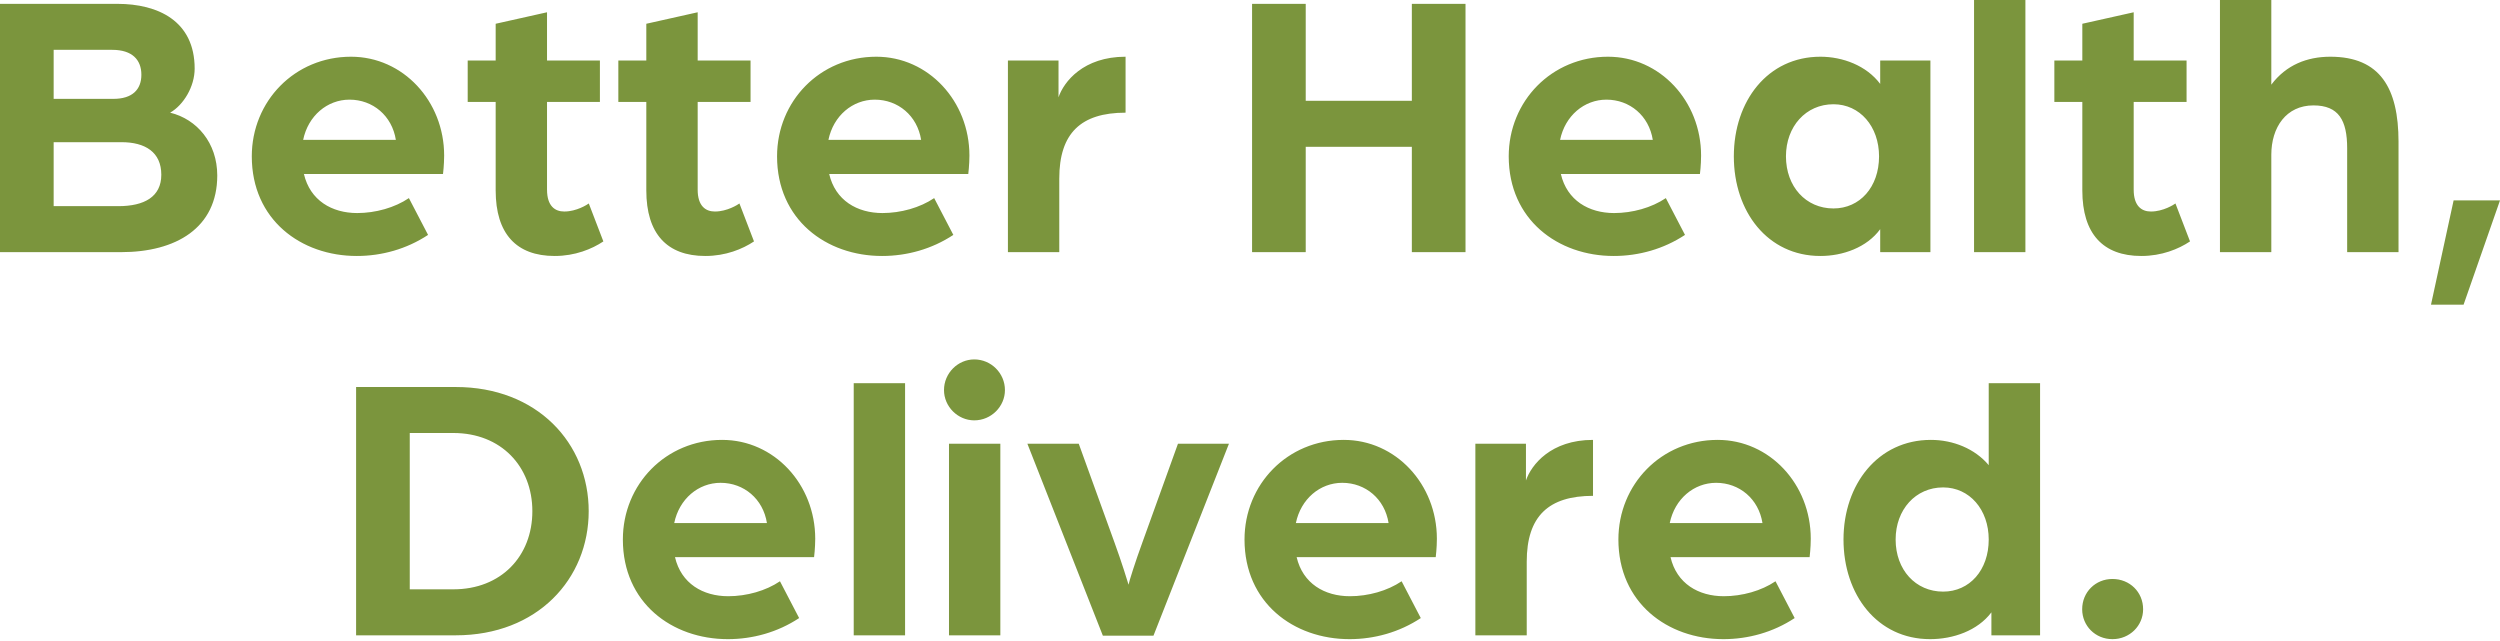 <svg width="398" height="102" viewBox="0 0 398 102" fill="none" xmlns="http://www.w3.org/2000/svg">
<path d="M-5.25489e-05 40.141V0.613H18.666C25.193 0.613 30.988 3.358 30.988 10.922C30.988 13.789 29.219 16.717 27.084 17.937C31.354 18.974 34.587 22.756 34.587 27.941C34.587 36.298 27.999 40.141 19.276 40.141H-5.25489e-05ZM8.54 32.821H18.849C22.936 32.821 25.681 31.357 25.681 27.819C25.681 24.22 23.119 22.634 19.337 22.634H8.54V32.821ZM8.54 15.741H18.056C21.045 15.741 22.509 14.277 22.509 11.898C22.509 9.519 21.045 7.933 17.873 7.933H8.54V15.741ZM56.8 40.751C47.894 40.751 40.086 34.956 40.086 24.891C40.086 16.107 46.918 9.031 55.885 9.031C64.181 9.031 70.708 16.107 70.708 24.769C70.708 26.233 70.525 27.697 70.525 27.697H48.382C49.358 31.906 52.835 33.919 56.861 33.919C59.789 33.919 62.839 33.065 65.096 31.54L68.146 37.396C64.73 39.653 60.765 40.751 56.8 40.751ZM48.26 22.268H63.022C62.412 18.425 59.362 15.863 55.641 15.863C52.103 15.863 49.053 18.425 48.26 22.268ZM88.306 40.751C82.206 40.751 78.912 37.213 78.912 30.32V16.229H74.459V9.641H78.912V3.785L87.086 1.955V9.641H95.504V16.229H87.086V30.198C87.086 32.821 88.367 33.675 89.831 33.675C91.783 33.675 93.491 32.577 93.735 32.394L96.053 38.433C94.223 39.653 91.539 40.751 88.306 40.751ZM112.288 40.751C106.188 40.751 102.894 37.213 102.894 30.32V16.229H98.441V9.641H102.894V3.785L111.068 1.955V9.641H119.486V16.229H111.068V30.198C111.068 32.821 112.349 33.675 113.813 33.675C115.765 33.675 117.473 32.577 117.717 32.394L120.035 38.433C118.205 39.653 115.521 40.751 112.288 40.751ZM140.423 40.751C131.517 40.751 123.709 34.956 123.709 24.891C123.709 16.107 130.541 9.031 139.508 9.031C147.804 9.031 154.331 16.107 154.331 24.769C154.331 26.233 154.148 27.697 154.148 27.697H132.005C132.981 31.906 136.458 33.919 140.484 33.919C143.412 33.919 146.462 33.065 148.719 31.54L151.769 37.396C148.353 39.653 144.388 40.751 140.423 40.751ZM131.883 22.268H146.645C146.035 18.425 142.985 15.863 139.264 15.863C135.726 15.863 132.676 18.425 131.883 22.268ZM160.461 40.141V9.641H168.513V15.497C169.367 12.996 172.478 9.031 179.188 9.031V17.937C172.112 17.937 168.635 21.17 168.635 28.429V40.141H160.461ZM199.33 40.141V0.613H207.87V16.046H224.767V0.613H233.307V40.141H224.767V23.366H207.87V40.141H199.33ZM256.904 40.751C247.998 40.751 240.19 34.956 240.19 24.891C240.19 16.107 247.022 9.031 255.989 9.031C264.285 9.031 270.812 16.107 270.812 24.769C270.812 26.233 270.629 27.697 270.629 27.697H248.486C249.462 31.906 252.939 33.919 256.965 33.919C259.893 33.919 262.943 33.065 265.2 31.54L268.25 37.396C264.834 39.653 260.869 40.751 256.904 40.751ZM248.364 22.268H263.126C262.516 18.425 259.466 15.863 255.745 15.863C252.207 15.863 249.157 18.425 248.364 22.268ZM289.813 40.751C281.395 40.751 276.027 33.675 276.027 24.891C276.027 16.107 281.395 9.031 289.813 9.031C293.351 9.031 297.133 10.434 299.329 13.362V9.641H307.32V40.141H299.329V36.481C297.194 39.409 293.351 40.751 289.813 40.751ZM291.887 33.187C296.096 33.187 299.146 29.771 299.146 24.891C299.146 20.133 296.096 16.595 291.887 16.595C287.495 16.595 284.323 20.133 284.323 24.891C284.323 29.71 287.495 33.187 291.887 33.187ZM314.268 40.141V0.003H322.442V40.141H314.268ZM340.902 40.751C334.802 40.751 331.508 37.213 331.508 30.32V16.229H327.055V9.641H331.508V3.785L339.682 1.955V9.641H348.1V16.229H339.682V30.198C339.682 32.821 340.963 33.675 342.427 33.675C344.379 33.675 346.087 32.577 346.331 32.394L348.649 38.433C346.819 39.653 344.135 40.751 340.902 40.751ZM353.417 40.141V0.003H361.591V13.484C363.97 10.312 367.325 9.031 370.985 9.031C378.915 9.031 381.843 14.033 381.843 22.573V40.141H373.669V23.61C373.669 19.157 372.327 16.778 368.301 16.778C363.97 16.778 361.591 20.255 361.591 24.647V40.141H353.417ZM387.017 48.498L390.616 31.906H397.997L392.202 48.498H387.017ZM56.692 101.141V61.613H72.552C85.545 61.613 93.719 70.58 93.719 81.377C93.719 92.174 85.545 101.141 72.552 101.141H56.692ZM65.232 93.821H72.186C79.75 93.821 84.752 88.575 84.752 81.377C84.752 74.24 79.75 68.933 72.186 68.933H65.232V93.821ZM115.875 101.751C106.969 101.751 99.161 95.956 99.161 85.891C99.161 77.107 105.993 70.031 114.96 70.031C123.256 70.031 129.783 77.107 129.783 85.769C129.783 87.233 129.6 88.697 129.6 88.697H107.457C108.433 92.906 111.91 94.919 115.936 94.919C118.864 94.919 121.914 94.065 124.171 92.54L127.221 98.396C123.805 100.653 119.84 101.751 115.875 101.751ZM107.335 83.268H122.097C121.487 79.425 118.437 76.863 114.716 76.863C111.178 76.863 108.128 79.425 107.335 83.268ZM135.913 101.141V61.003H144.087V101.141H135.913ZM151.079 101.141V70.641H159.253V101.141H151.079ZM155.105 66.92C152.482 66.92 150.286 64.724 150.286 62.101C150.286 59.417 152.482 57.221 155.105 57.221C157.789 57.221 159.985 59.417 159.985 62.101C159.985 64.724 157.789 66.92 155.105 66.92ZM175.578 101.202L163.561 70.641H171.735L177.408 86.318C178.567 89.49 179.543 92.662 179.665 93.089C179.726 92.662 180.763 89.368 181.861 86.379L187.534 70.641H195.647L183.63 101.202H175.578ZM214.842 101.751C205.936 101.751 198.128 95.956 198.128 85.891C198.128 77.107 204.96 70.031 213.927 70.031C222.223 70.031 228.75 77.107 228.75 85.769C228.75 87.233 228.567 88.697 228.567 88.697H206.424C207.4 92.906 210.877 94.919 214.903 94.919C217.831 94.919 220.881 94.065 223.138 92.54L226.188 98.396C222.772 100.653 218.807 101.751 214.842 101.751ZM206.302 83.268H221.064C220.454 79.425 217.404 76.863 213.683 76.863C210.145 76.863 207.095 79.425 206.302 83.268ZM234.88 101.141V70.641H242.932V76.497C243.786 73.996 246.897 70.031 253.607 70.031V78.937C246.531 78.937 243.054 82.17 243.054 89.429V101.141H234.88ZM274.364 101.751C265.458 101.751 257.65 95.956 257.65 85.891C257.65 77.107 264.482 70.031 273.449 70.031C281.745 70.031 288.272 77.107 288.272 85.769C288.272 87.233 288.089 88.697 288.089 88.697H265.946C266.922 92.906 270.399 94.919 274.425 94.919C277.353 94.919 280.403 94.065 282.66 92.54L285.71 98.396C282.294 100.653 278.329 101.751 274.364 101.751ZM265.824 83.268H280.586C279.976 79.425 276.926 76.863 273.205 76.863C269.667 76.863 266.617 79.425 265.824 83.268ZM307.273 101.751C298.855 101.751 293.487 94.675 293.487 85.891C293.487 77.107 298.977 70.031 307.395 70.031C310.933 70.031 314.41 71.434 316.606 74.057V61.003H324.78V101.141H317.033V97.481C314.837 100.409 310.933 101.751 307.273 101.751ZM309.347 94.187C313.556 94.187 316.606 90.771 316.606 85.891C316.606 81.133 313.556 77.595 309.347 77.595C304.955 77.595 301.783 81.133 301.783 85.891C301.783 90.71 304.955 94.187 309.347 94.187ZM336.303 101.751C333.558 101.751 331.484 99.616 331.484 96.993C331.484 94.248 333.619 92.174 336.303 92.174C339.048 92.174 341.183 94.248 341.183 96.993C341.183 99.616 339.048 101.751 336.303 101.751Z" fill="#819C40"/>
<path d="M-5.25489e-05 40.141V0.613H18.666C25.193 0.613 30.988 3.358 30.988 10.922C30.988 13.789 29.219 16.717 27.084 17.937C31.354 18.974 34.587 22.756 34.587 27.941C34.587 36.298 27.999 40.141 19.276 40.141H-5.25489e-05ZM8.54 32.821H18.849C22.936 32.821 25.681 31.357 25.681 27.819C25.681 24.22 23.119 22.634 19.337 22.634H8.54V32.821ZM8.54 15.741H18.056C21.045 15.741 22.509 14.277 22.509 11.898C22.509 9.519 21.045 7.933 17.873 7.933H8.54V15.741ZM56.8 40.751C47.894 40.751 40.086 34.956 40.086 24.891C40.086 16.107 46.918 9.031 55.885 9.031C64.181 9.031 70.708 16.107 70.708 24.769C70.708 26.233 70.525 27.697 70.525 27.697H48.382C49.358 31.906 52.835 33.919 56.861 33.919C59.789 33.919 62.839 33.065 65.096 31.54L68.146 37.396C64.73 39.653 60.765 40.751 56.8 40.751ZM48.26 22.268H63.022C62.412 18.425 59.362 15.863 55.641 15.863C52.103 15.863 49.053 18.425 48.26 22.268ZM88.306 40.751C82.206 40.751 78.912 37.213 78.912 30.32V16.229H74.459V9.641H78.912V3.785L87.086 1.955V9.641H95.504V16.229H87.086V30.198C87.086 32.821 88.367 33.675 89.831 33.675C91.783 33.675 93.491 32.577 93.735 32.394L96.053 38.433C94.223 39.653 91.539 40.751 88.306 40.751ZM112.288 40.751C106.188 40.751 102.894 37.213 102.894 30.32V16.229H98.441V9.641H102.894V3.785L111.068 1.955V9.641H119.486V16.229H111.068V30.198C111.068 32.821 112.349 33.675 113.813 33.675C115.765 33.675 117.473 32.577 117.717 32.394L120.035 38.433C118.205 39.653 115.521 40.751 112.288 40.751ZM140.423 40.751C131.517 40.751 123.709 34.956 123.709 24.891C123.709 16.107 130.541 9.031 139.508 9.031C147.804 9.031 154.331 16.107 154.331 24.769C154.331 26.233 154.148 27.697 154.148 27.697H132.005C132.981 31.906 136.458 33.919 140.484 33.919C143.412 33.919 146.462 33.065 148.719 31.54L151.769 37.396C148.353 39.653 144.388 40.751 140.423 40.751ZM131.883 22.268H146.645C146.035 18.425 142.985 15.863 139.264 15.863C135.726 15.863 132.676 18.425 131.883 22.268ZM160.461 40.141V9.641H168.513V15.497C169.367 12.996 172.478 9.031 179.188 9.031V17.937C172.112 17.937 168.635 21.17 168.635 28.429V40.141H160.461ZM199.33 40.141V0.613H207.87V16.046H224.767V0.613H233.307V40.141H224.767V23.366H207.87V40.141H199.33ZM256.904 40.751C247.998 40.751 240.19 34.956 240.19 24.891C240.19 16.107 247.022 9.031 255.989 9.031C264.285 9.031 270.812 16.107 270.812 24.769C270.812 26.233 270.629 27.697 270.629 27.697H248.486C249.462 31.906 252.939 33.919 256.965 33.919C259.893 33.919 262.943 33.065 265.2 31.54L268.25 37.396C264.834 39.653 260.869 40.751 256.904 40.751ZM248.364 22.268H263.126C262.516 18.425 259.466 15.863 255.745 15.863C252.207 15.863 249.157 18.425 248.364 22.268ZM289.813 40.751C281.395 40.751 276.027 33.675 276.027 24.891C276.027 16.107 281.395 9.031 289.813 9.031C293.351 9.031 297.133 10.434 299.329 13.362V9.641H307.32V40.141H299.329V36.481C297.194 39.409 293.351 40.751 289.813 40.751ZM291.887 33.187C296.096 33.187 299.146 29.771 299.146 24.891C299.146 20.133 296.096 16.595 291.887 16.595C287.495 16.595 284.323 20.133 284.323 24.891C284.323 29.71 287.495 33.187 291.887 33.187ZM314.268 40.141V0.003H322.442V40.141H314.268ZM340.902 40.751C334.802 40.751 331.508 37.213 331.508 30.32V16.229H327.055V9.641H331.508V3.785L339.682 1.955V9.641H348.1V16.229H339.682V30.198C339.682 32.821 340.963 33.675 342.427 33.675C344.379 33.675 346.087 32.577 346.331 32.394L348.649 38.433C346.819 39.653 344.135 40.751 340.902 40.751ZM353.417 40.141V0.003H361.591V13.484C363.97 10.312 367.325 9.031 370.985 9.031C378.915 9.031 381.843 14.033 381.843 22.573V40.141H373.669V23.61C373.669 19.157 372.327 16.778 368.301 16.778C363.97 16.778 361.591 20.255 361.591 24.647V40.141H353.417ZM387.017 48.498L390.616 31.906H397.997L392.202 48.498H387.017ZM56.692 101.141V61.613H72.552C85.545 61.613 93.719 70.58 93.719 81.377C93.719 92.174 85.545 101.141 72.552 101.141H56.692ZM65.232 93.821H72.186C79.75 93.821 84.752 88.575 84.752 81.377C84.752 74.24 79.75 68.933 72.186 68.933H65.232V93.821ZM115.875 101.751C106.969 101.751 99.161 95.956 99.161 85.891C99.161 77.107 105.993 70.031 114.96 70.031C123.256 70.031 129.783 77.107 129.783 85.769C129.783 87.233 129.6 88.697 129.6 88.697H107.457C108.433 92.906 111.91 94.919 115.936 94.919C118.864 94.919 121.914 94.065 124.171 92.54L127.221 98.396C123.805 100.653 119.84 101.751 115.875 101.751ZM107.335 83.268H122.097C121.487 79.425 118.437 76.863 114.716 76.863C111.178 76.863 108.128 79.425 107.335 83.268ZM135.913 101.141V61.003H144.087V101.141H135.913ZM151.079 101.141V70.641H159.253V101.141H151.079ZM155.105 66.92C152.482 66.92 150.286 64.724 150.286 62.101C150.286 59.417 152.482 57.221 155.105 57.221C157.789 57.221 159.985 59.417 159.985 62.101C159.985 64.724 157.789 66.92 155.105 66.92ZM175.578 101.202L163.561 70.641H171.735L177.408 86.318C178.567 89.49 179.543 92.662 179.665 93.089C179.726 92.662 180.763 89.368 181.861 86.379L187.534 70.641H195.647L183.63 101.202H175.578ZM214.842 101.751C205.936 101.751 198.128 95.956 198.128 85.891C198.128 77.107 204.96 70.031 213.927 70.031C222.223 70.031 228.75 77.107 228.75 85.769C228.75 87.233 228.567 88.697 228.567 88.697H206.424C207.4 92.906 210.877 94.919 214.903 94.919C217.831 94.919 220.881 94.065 223.138 92.54L226.188 98.396C222.772 100.653 218.807 101.751 214.842 101.751ZM206.302 83.268H221.064C220.454 79.425 217.404 76.863 213.683 76.863C210.145 76.863 207.095 79.425 206.302 83.268ZM234.88 101.141V70.641H242.932V76.497C243.786 73.996 246.897 70.031 253.607 70.031V78.937C246.531 78.937 243.054 82.17 243.054 89.429V101.141H234.88ZM274.364 101.751C265.458 101.751 257.65 95.956 257.65 85.891C257.65 77.107 264.482 70.031 273.449 70.031C281.745 70.031 288.272 77.107 288.272 85.769C288.272 87.233 288.089 88.697 288.089 88.697H265.946C266.922 92.906 270.399 94.919 274.425 94.919C277.353 94.919 280.403 94.065 282.66 92.54L285.71 98.396C282.294 100.653 278.329 101.751 274.364 101.751ZM265.824 83.268H280.586C279.976 79.425 276.926 76.863 273.205 76.863C269.667 76.863 266.617 79.425 265.824 83.268ZM307.273 101.751C298.855 101.751 293.487 94.675 293.487 85.891C293.487 77.107 298.977 70.031 307.395 70.031C310.933 70.031 314.41 71.434 316.606 74.057V61.003H324.78V101.141H317.033V97.481C314.837 100.409 310.933 101.751 307.273 101.751ZM309.347 94.187C313.556 94.187 316.606 90.771 316.606 85.891C316.606 81.133 313.556 77.595 309.347 77.595C304.955 77.595 301.783 81.133 301.783 85.891C301.783 90.71 304.955 94.187 309.347 94.187ZM336.303 101.751C333.558 101.751 331.484 99.616 331.484 96.993C331.484 94.248 333.619 92.174 336.303 92.174C339.048 92.174 341.183 94.248 341.183 96.993C341.183 99.616 339.048 101.751 336.303 101.751Z" fill="black" fill-opacity="0.05"/>
</svg>
